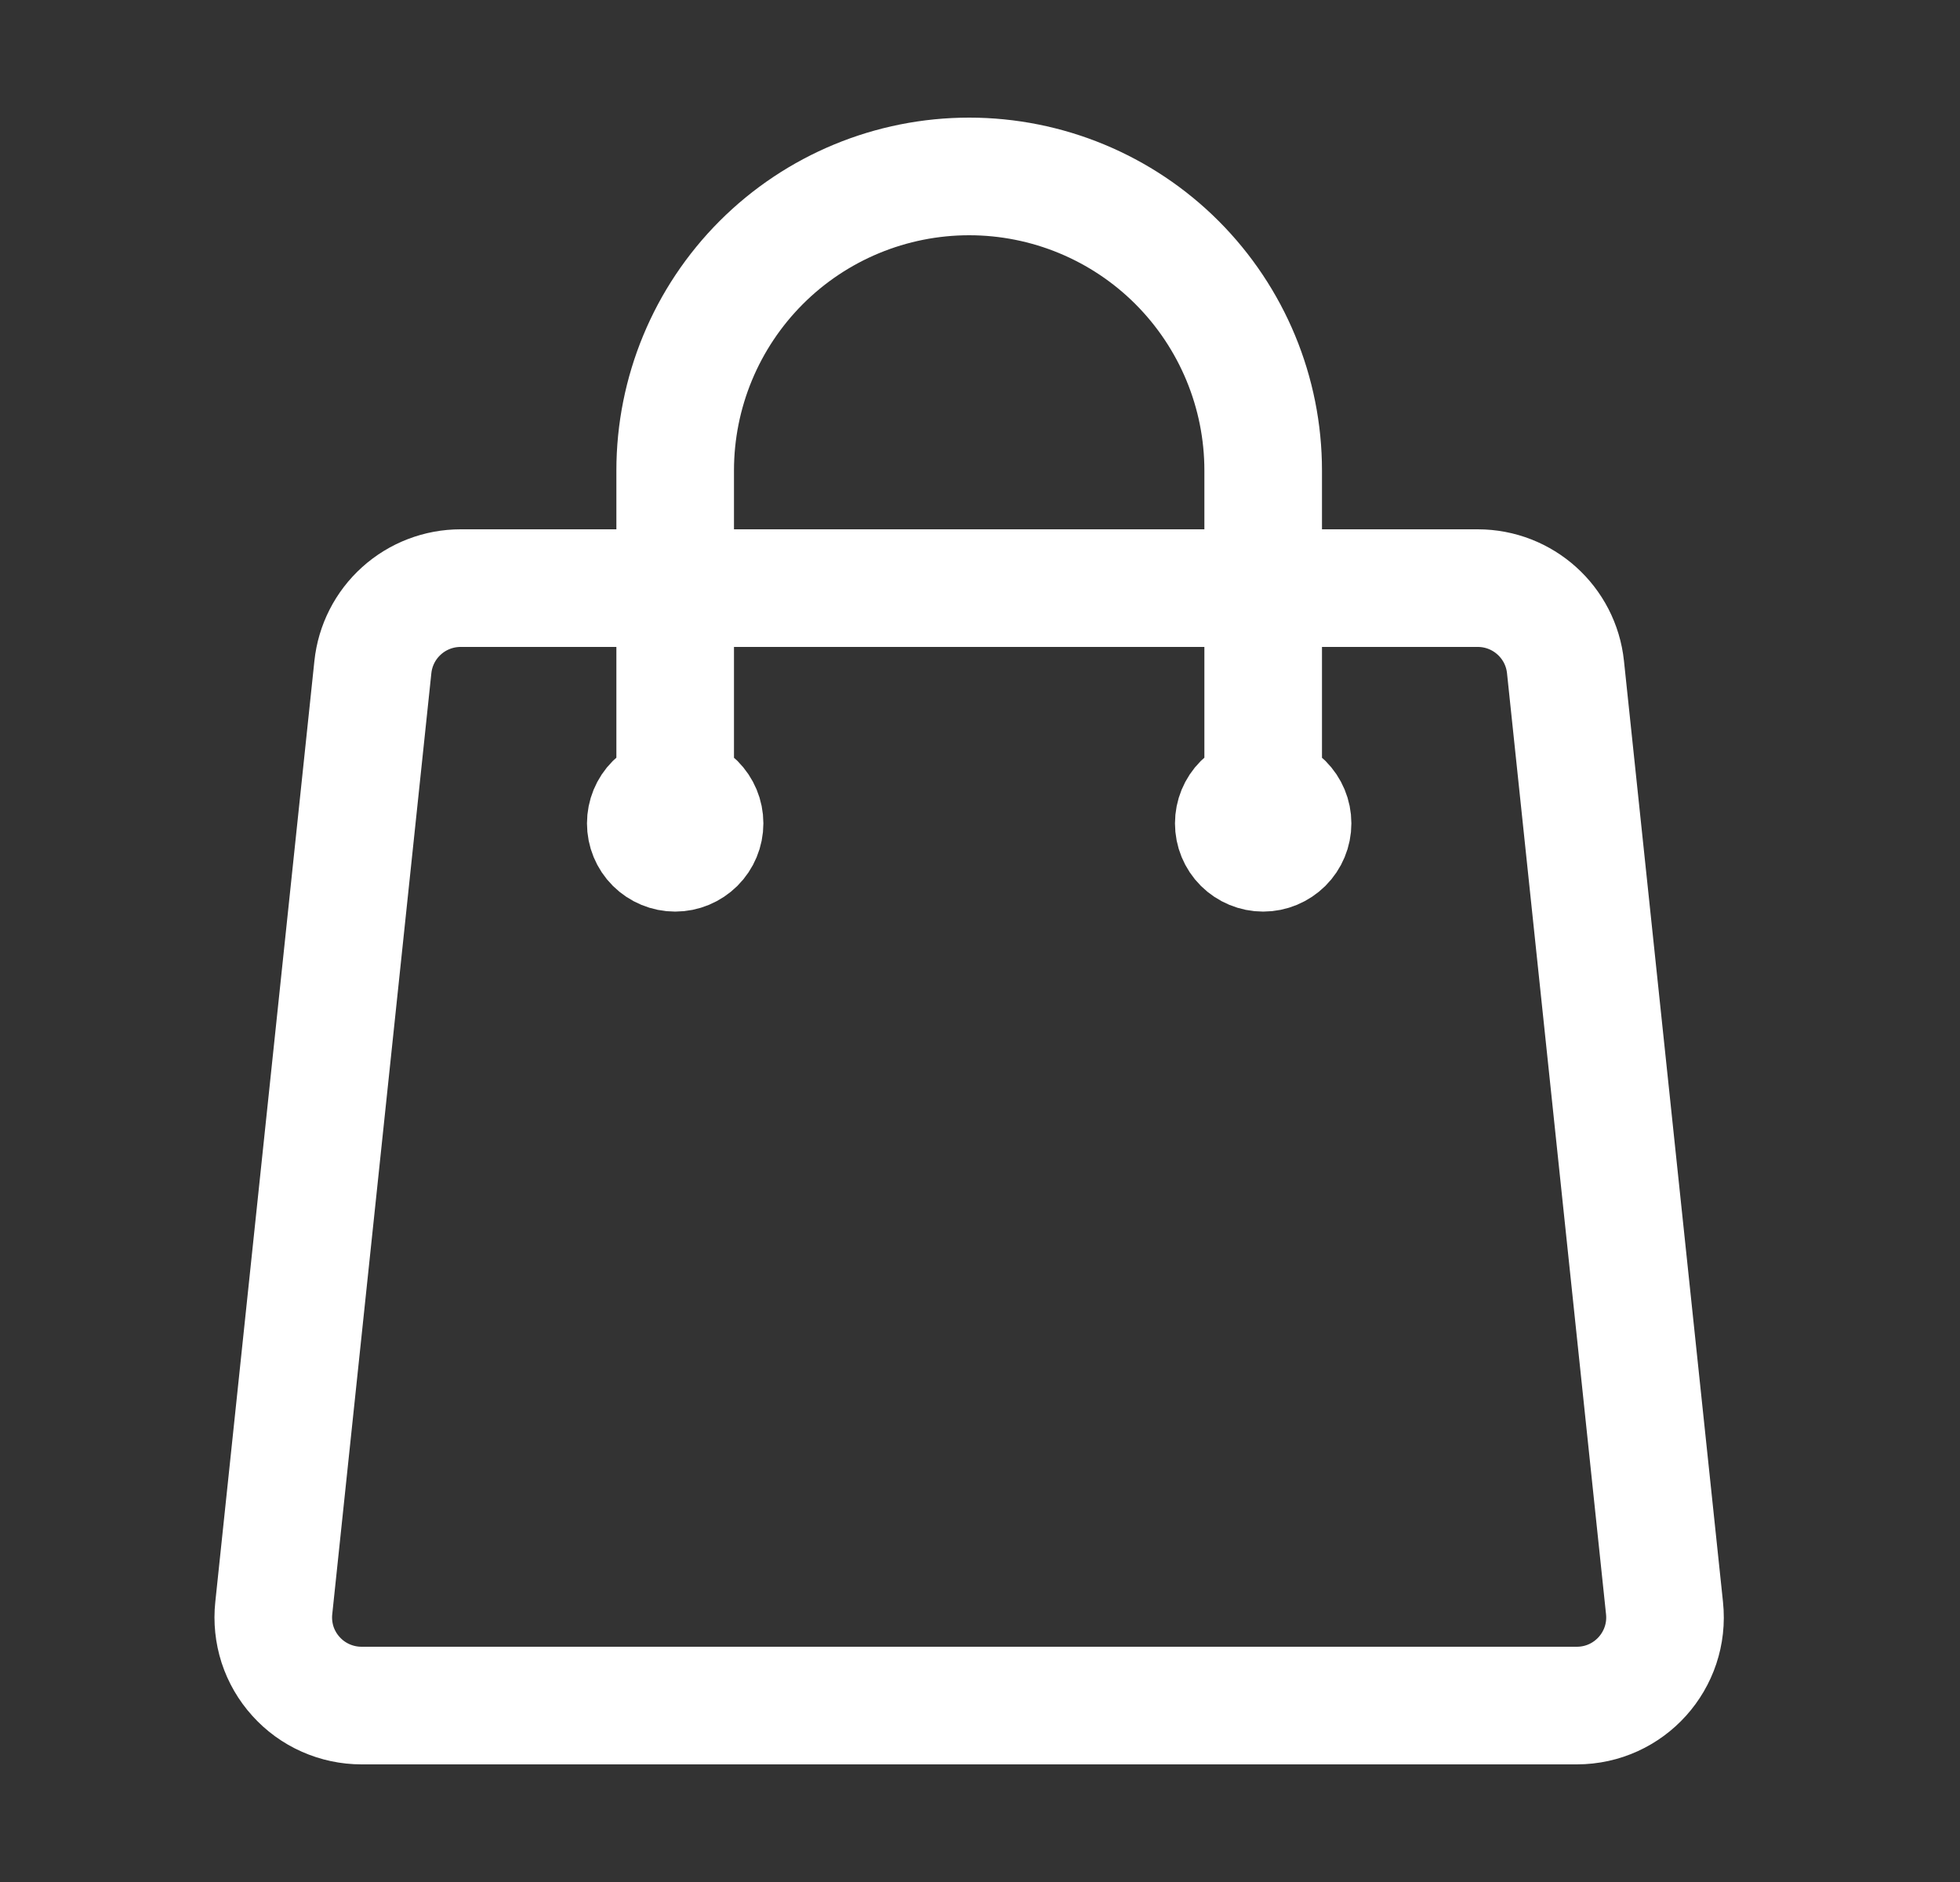 <svg width="25" height="24" viewBox="0 0 25 24" fill="none" xmlns="http://www.w3.org/2000/svg">
<rect x="0" y="0" width="25" height="24" fill="#333333" stroke="none"/>
<path d="M16.112 10.5V6C16.112 5.005 15.716 4.052 15.013 3.348C14.31 2.645 13.356 2.25 12.362 2.25C11.367 2.25 10.413 2.645 9.71 3.348C9.007 4.052 8.612 5.005 8.612 6V10.5M19.968 8.507L21.231 20.507C21.301 21.172 20.781 21.75 20.112 21.75H4.612C4.454 21.75 4.298 21.717 4.154 21.653C4.009 21.589 3.88 21.495 3.775 21.378C3.669 21.261 3.589 21.123 3.54 20.973C3.492 20.823 3.475 20.664 3.492 20.507L4.756 8.507C4.785 8.231 4.915 7.975 5.122 7.789C5.328 7.603 5.597 7.5 5.875 7.5H18.849C19.425 7.5 19.908 7.935 19.968 8.507ZM8.987 10.5C8.987 10.6 8.947 10.695 8.877 10.765C8.806 10.835 8.711 10.875 8.612 10.875C8.512 10.875 8.417 10.835 8.346 10.765C8.276 10.695 8.237 10.6 8.237 10.5C8.237 10.4 8.276 10.305 8.346 10.235C8.417 10.165 8.512 10.125 8.612 10.125C8.711 10.125 8.806 10.165 8.877 10.235C8.947 10.305 8.987 10.4 8.987 10.5ZM16.487 10.5C16.487 10.6 16.447 10.695 16.377 10.765C16.306 10.835 16.211 10.875 16.112 10.875C16.012 10.875 15.917 10.835 15.846 10.765C15.776 10.695 15.737 10.6 15.737 10.5C15.737 10.4 15.776 10.305 15.846 10.235C15.917 10.165 16.012 10.125 16.112 10.125C16.211 10.125 16.306 10.165 16.377 10.235C16.447 10.305 16.487 10.4 16.487 10.5Z" stroke="#ffffff" stroke-width="1.5" stroke-linecap="round" stroke-linejoin="round"/>
</svg>
